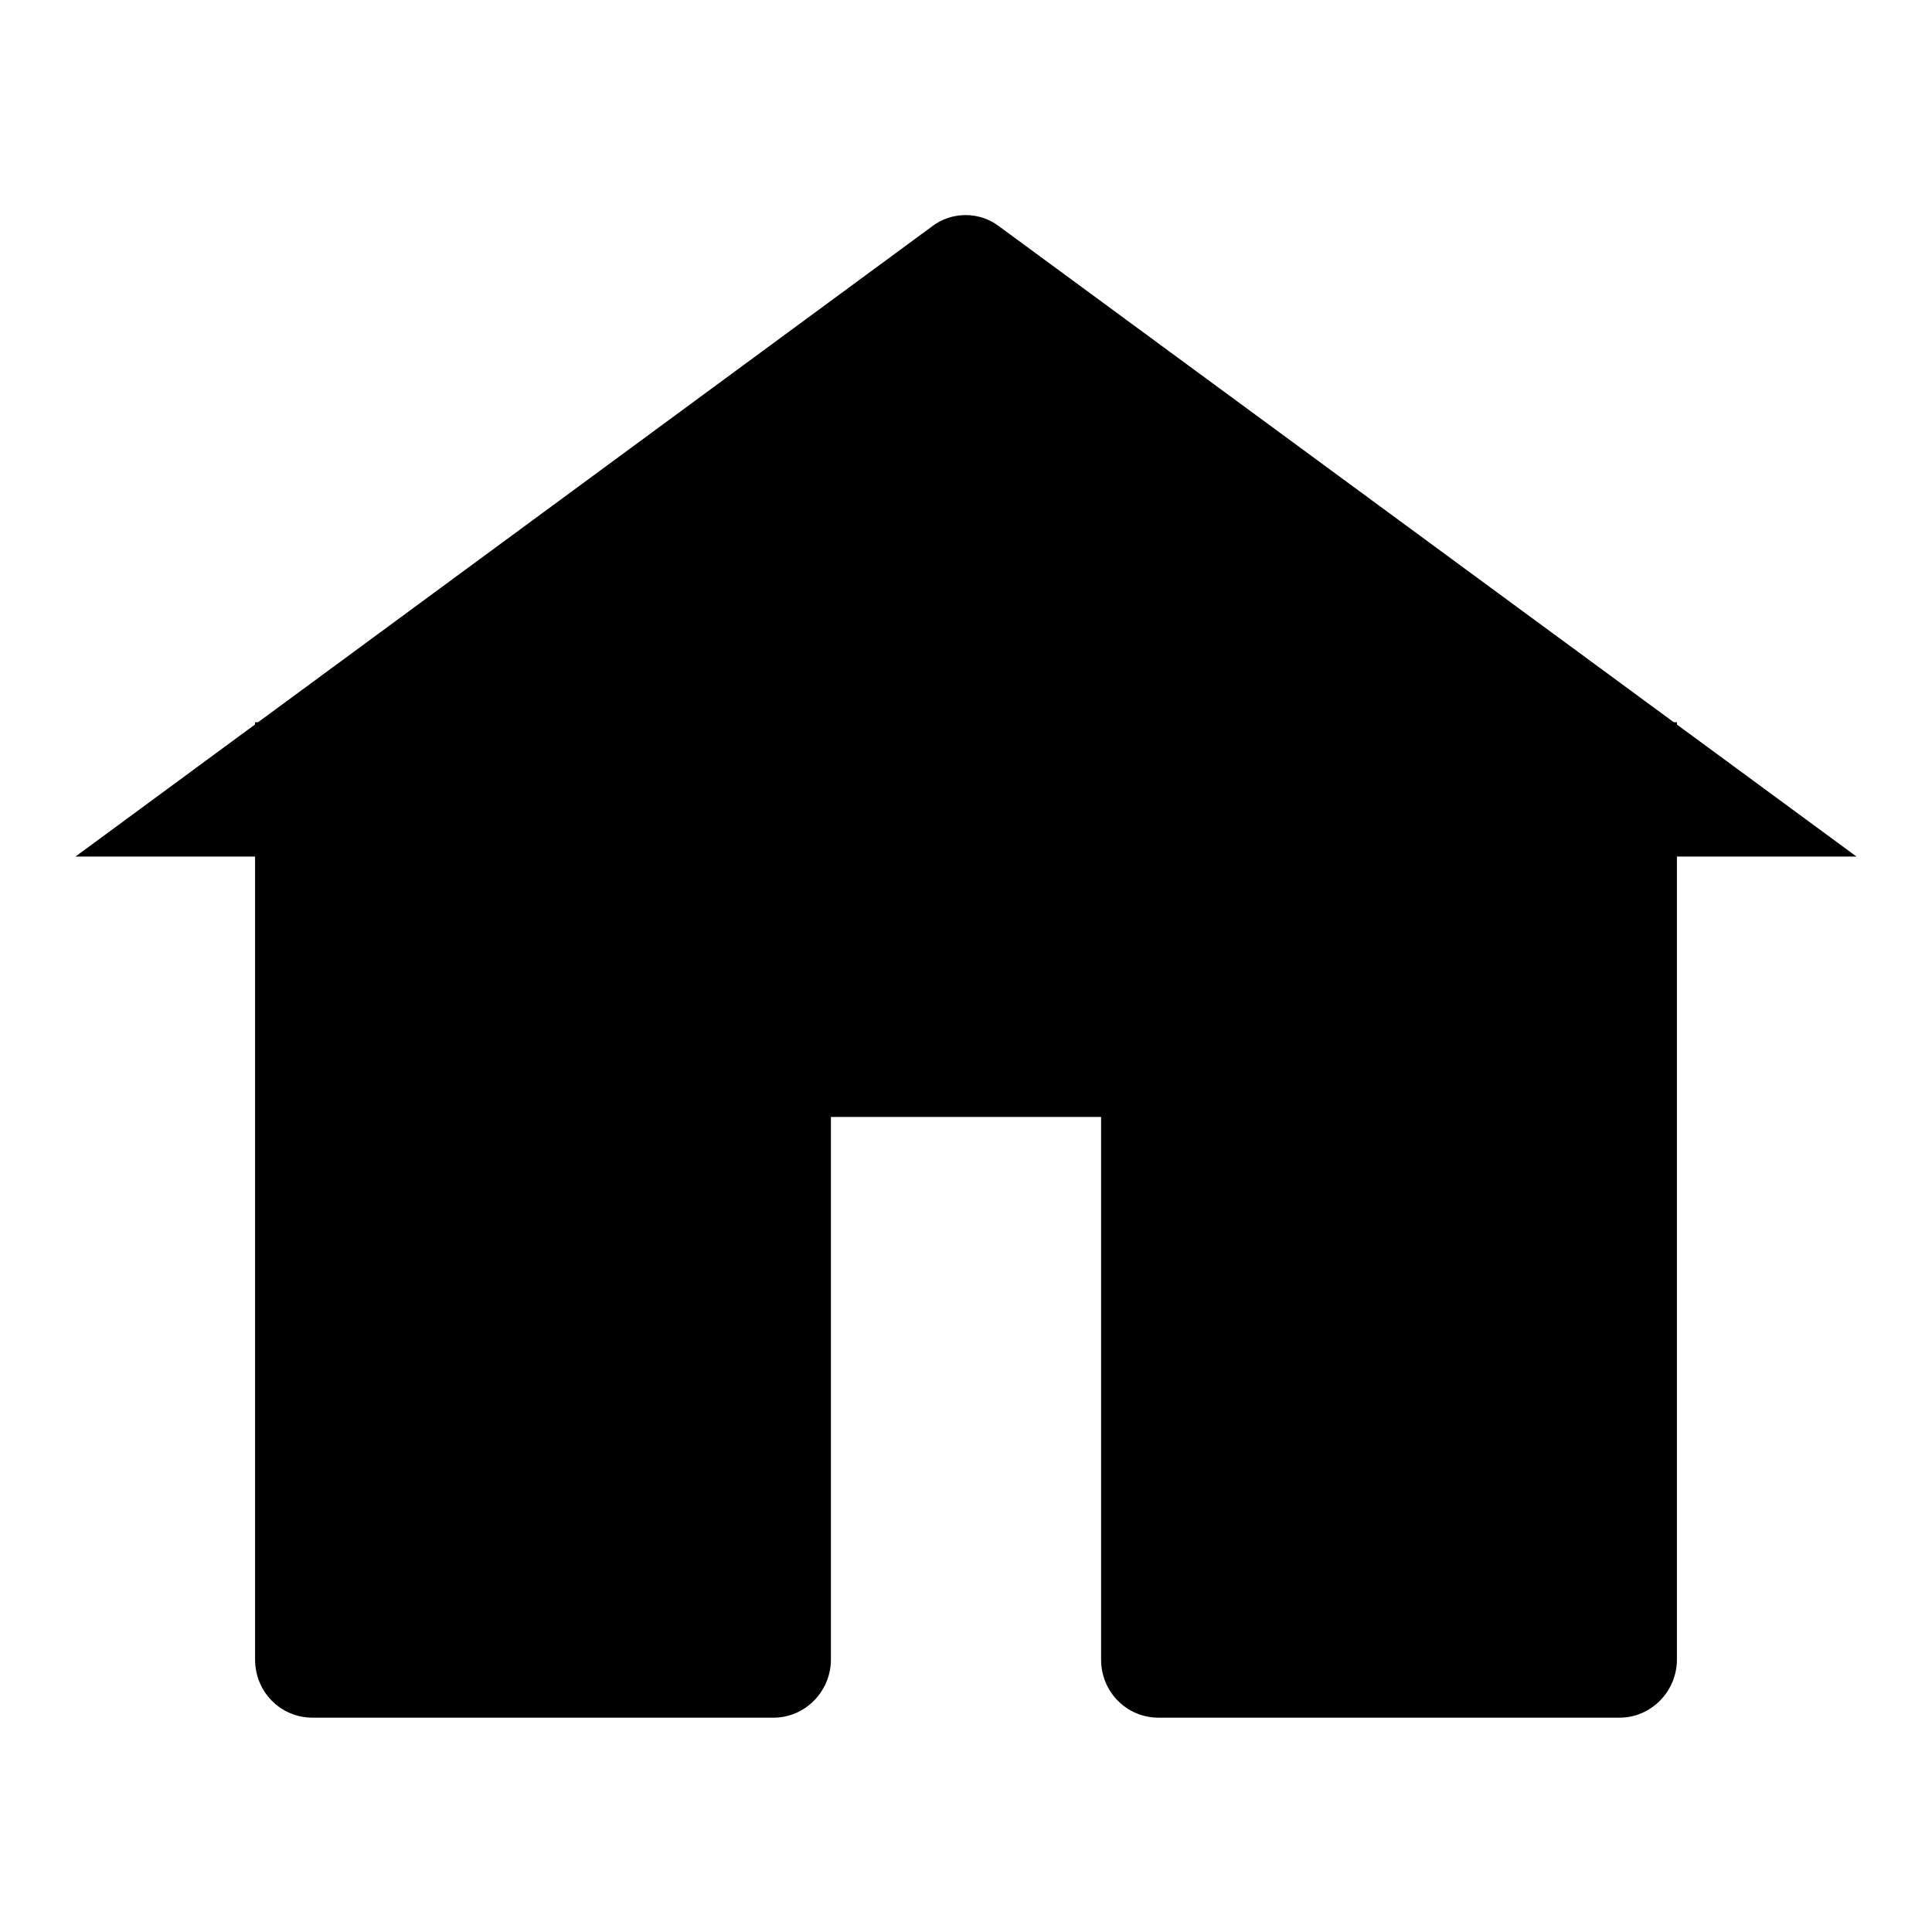 <?xml version="1.0" encoding="utf-8"?>
<!-- Svg Vector Icons : http://www.onlinewebfonts.com/icon -->
<!DOCTYPE svg PUBLIC "-//W3C//DTD SVG 1.1//EN" "http://www.w3.org/Graphics/SVG/1.1/DTD/svg11.dtd">
<svg version="1.1" xmlns="http://www.w3.org/2000/svg" xmlns:xlink="http://www.w3.org/1999/xlink" x="0px" y="0px" viewBox="0 0 256 256" enable-background="new 0 0 256 256" xml:space="preserve">
<g><g><path fill="#000000" d="M10,113.5L123.5,30c2.6-2,6.3-2,8.9,0L246,113.5"/><path fill="#000000" d="M222.2,95.7v124.2c0,4.2-3.4,7.7-7.6,7.7h-61.1c-4.2,0-7.6-3.4-7.6-7.7V148h-35.8v71.9c0,4.2-3.4,7.7-7.6,7.7H41.4c-4.2,0-7.6-3.4-7.6-7.7V95.7"/></g></g>
</svg>